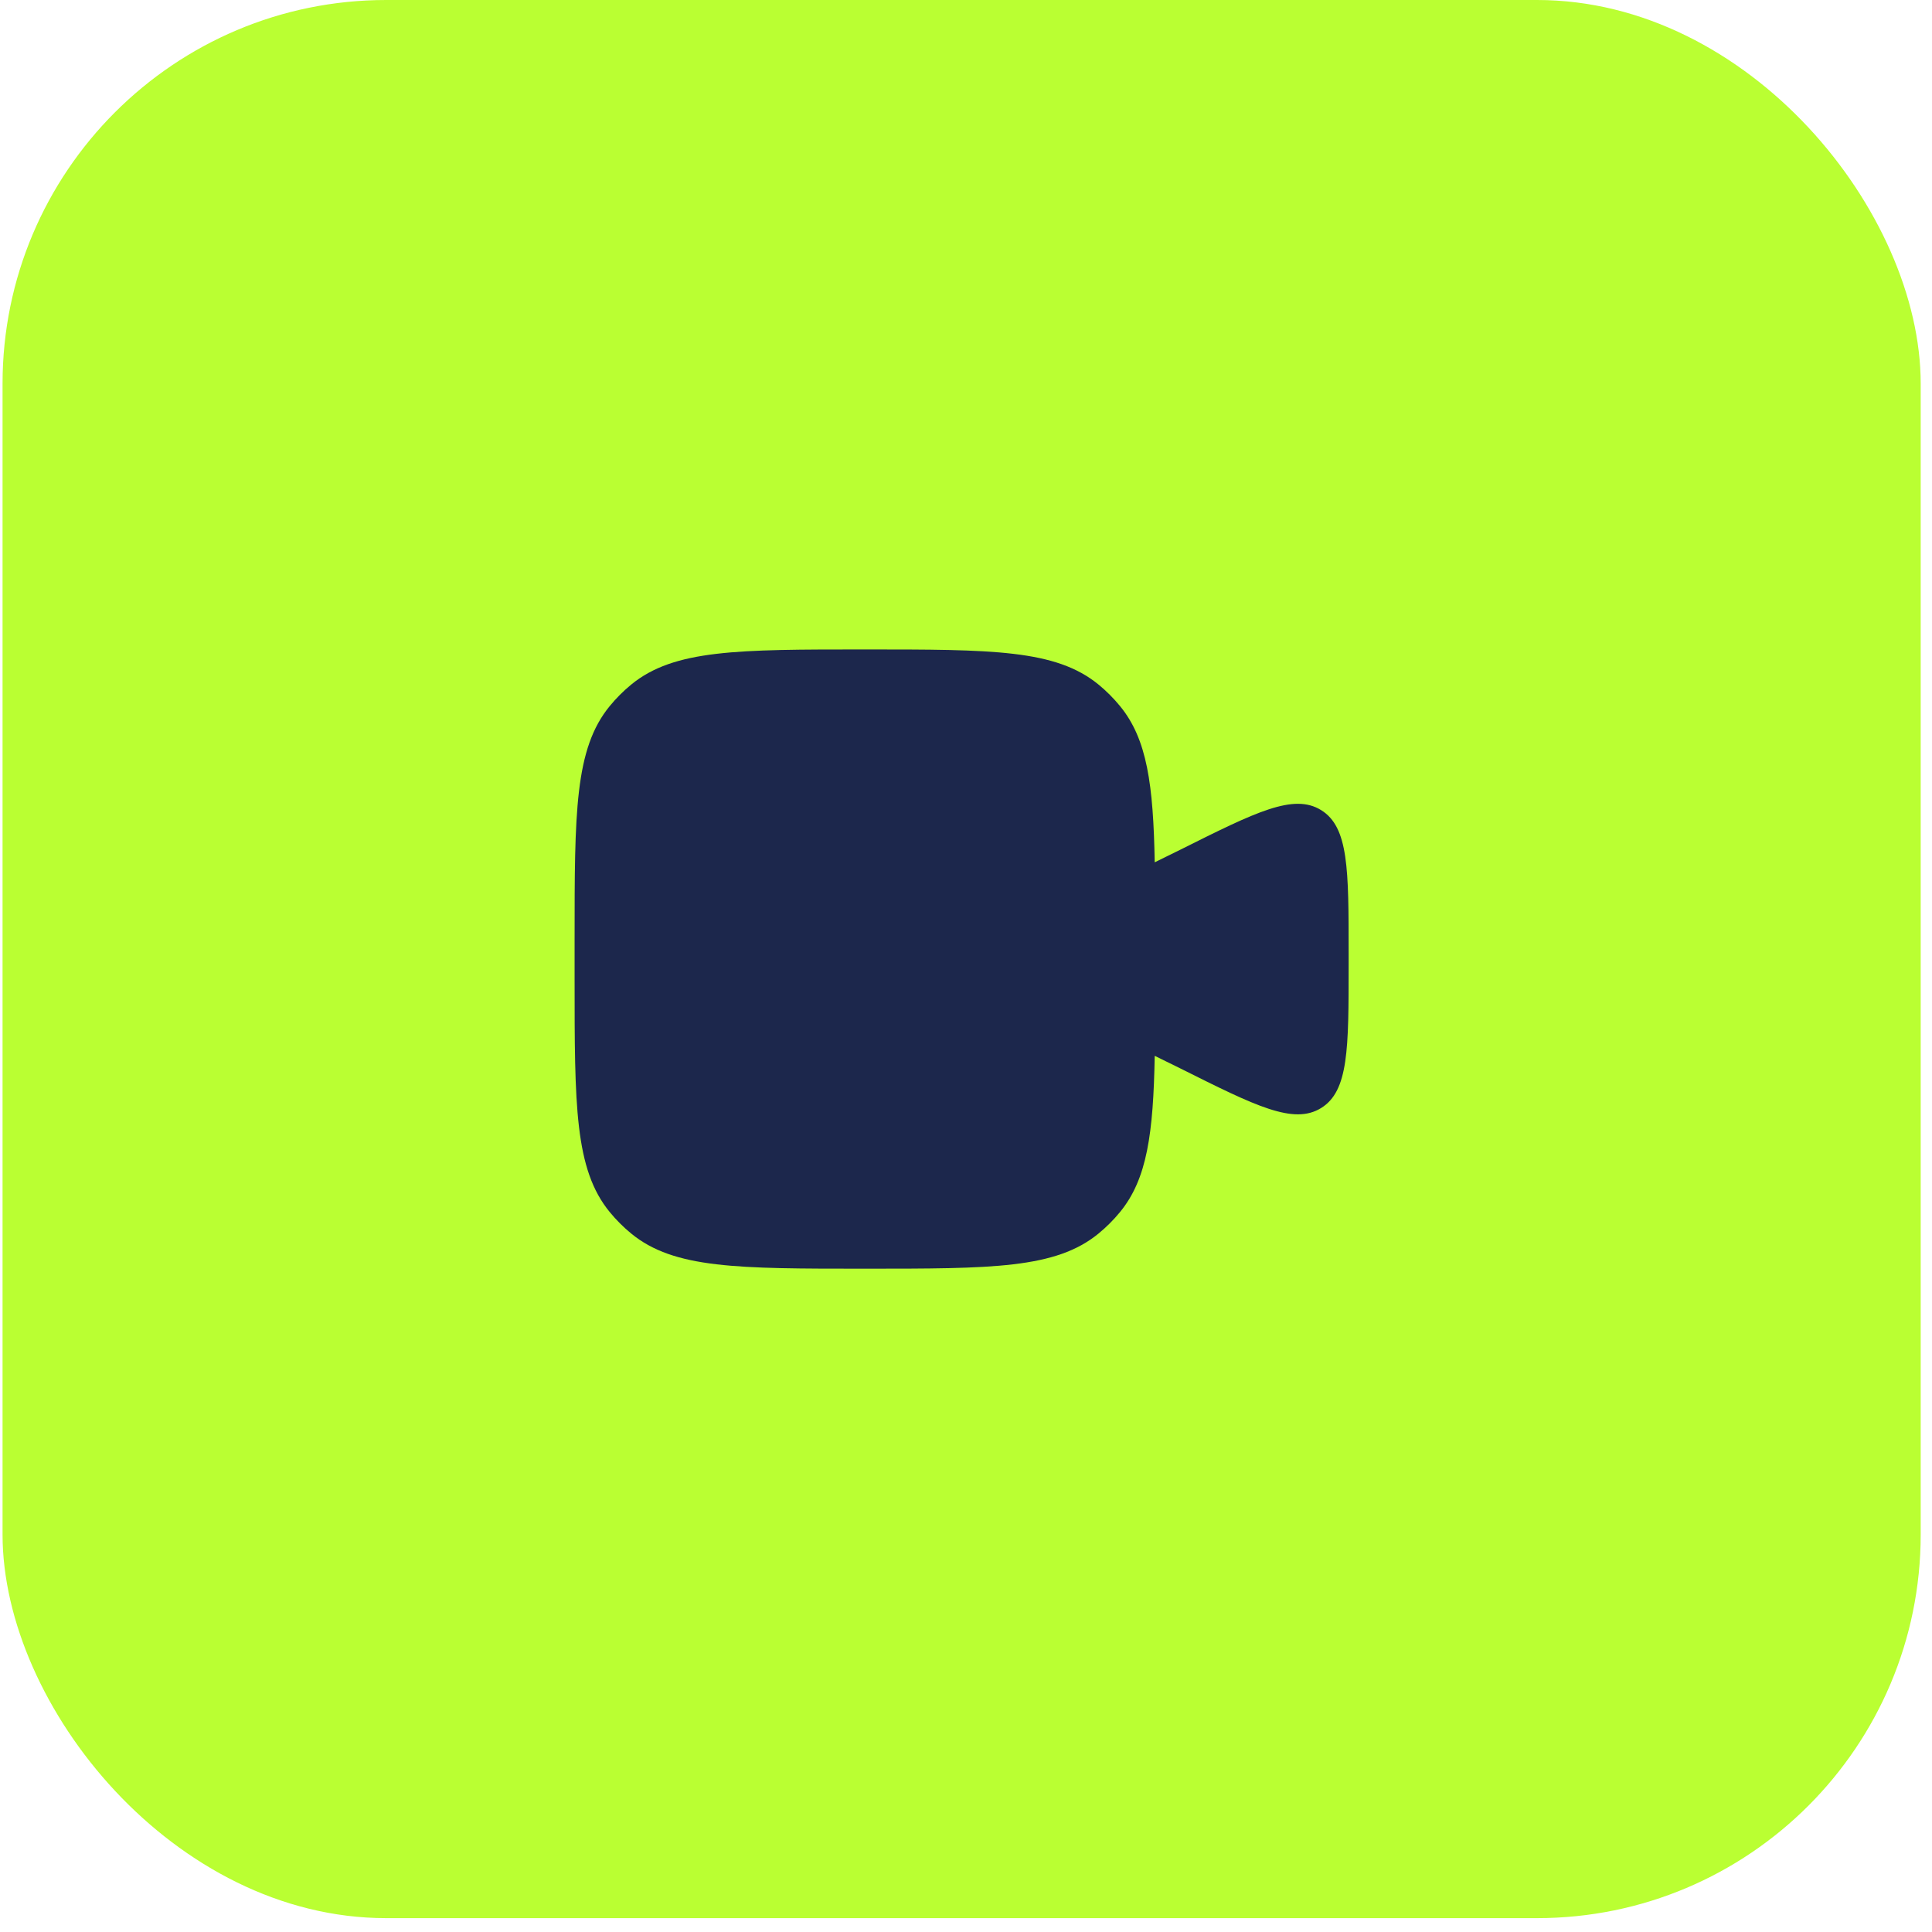 <?xml version="1.0" encoding="UTF-8"?> <svg xmlns="http://www.w3.org/2000/svg" width="109" height="109" viewBox="0 0 109 109" fill="none"><rect x="0.144" width="108.218" height="108.218" rx="21.644" fill="#BAFF32"></rect><path d="M32.418 53.017V55.201C32.418 62.379 32.418 65.968 34.401 68.384C34.764 68.826 35.169 69.231 35.611 69.594C38.027 71.577 41.616 71.577 48.794 71.577C55.973 71.577 59.562 71.577 61.978 69.594C62.42 69.231 62.825 68.826 63.188 68.384C64.72 66.517 65.068 63.95 65.147 59.568L66.608 60.286C70.857 62.411 72.982 63.473 74.535 62.513C76.088 61.553 76.088 59.178 76.088 54.427V53.79C76.088 49.04 76.088 46.665 74.535 45.705C72.982 44.745 70.857 45.807 66.608 47.931L65.147 48.65C65.068 44.268 64.72 41.7 63.188 39.834C62.825 39.392 62.42 38.986 61.978 38.623C59.562 36.641 55.973 36.641 48.794 36.641C41.616 36.641 38.027 36.641 35.611 38.623C35.169 38.986 34.764 39.392 34.401 39.834C32.418 42.25 32.418 45.839 32.418 53.017Z" fill="#1C274C"></path></svg> 
